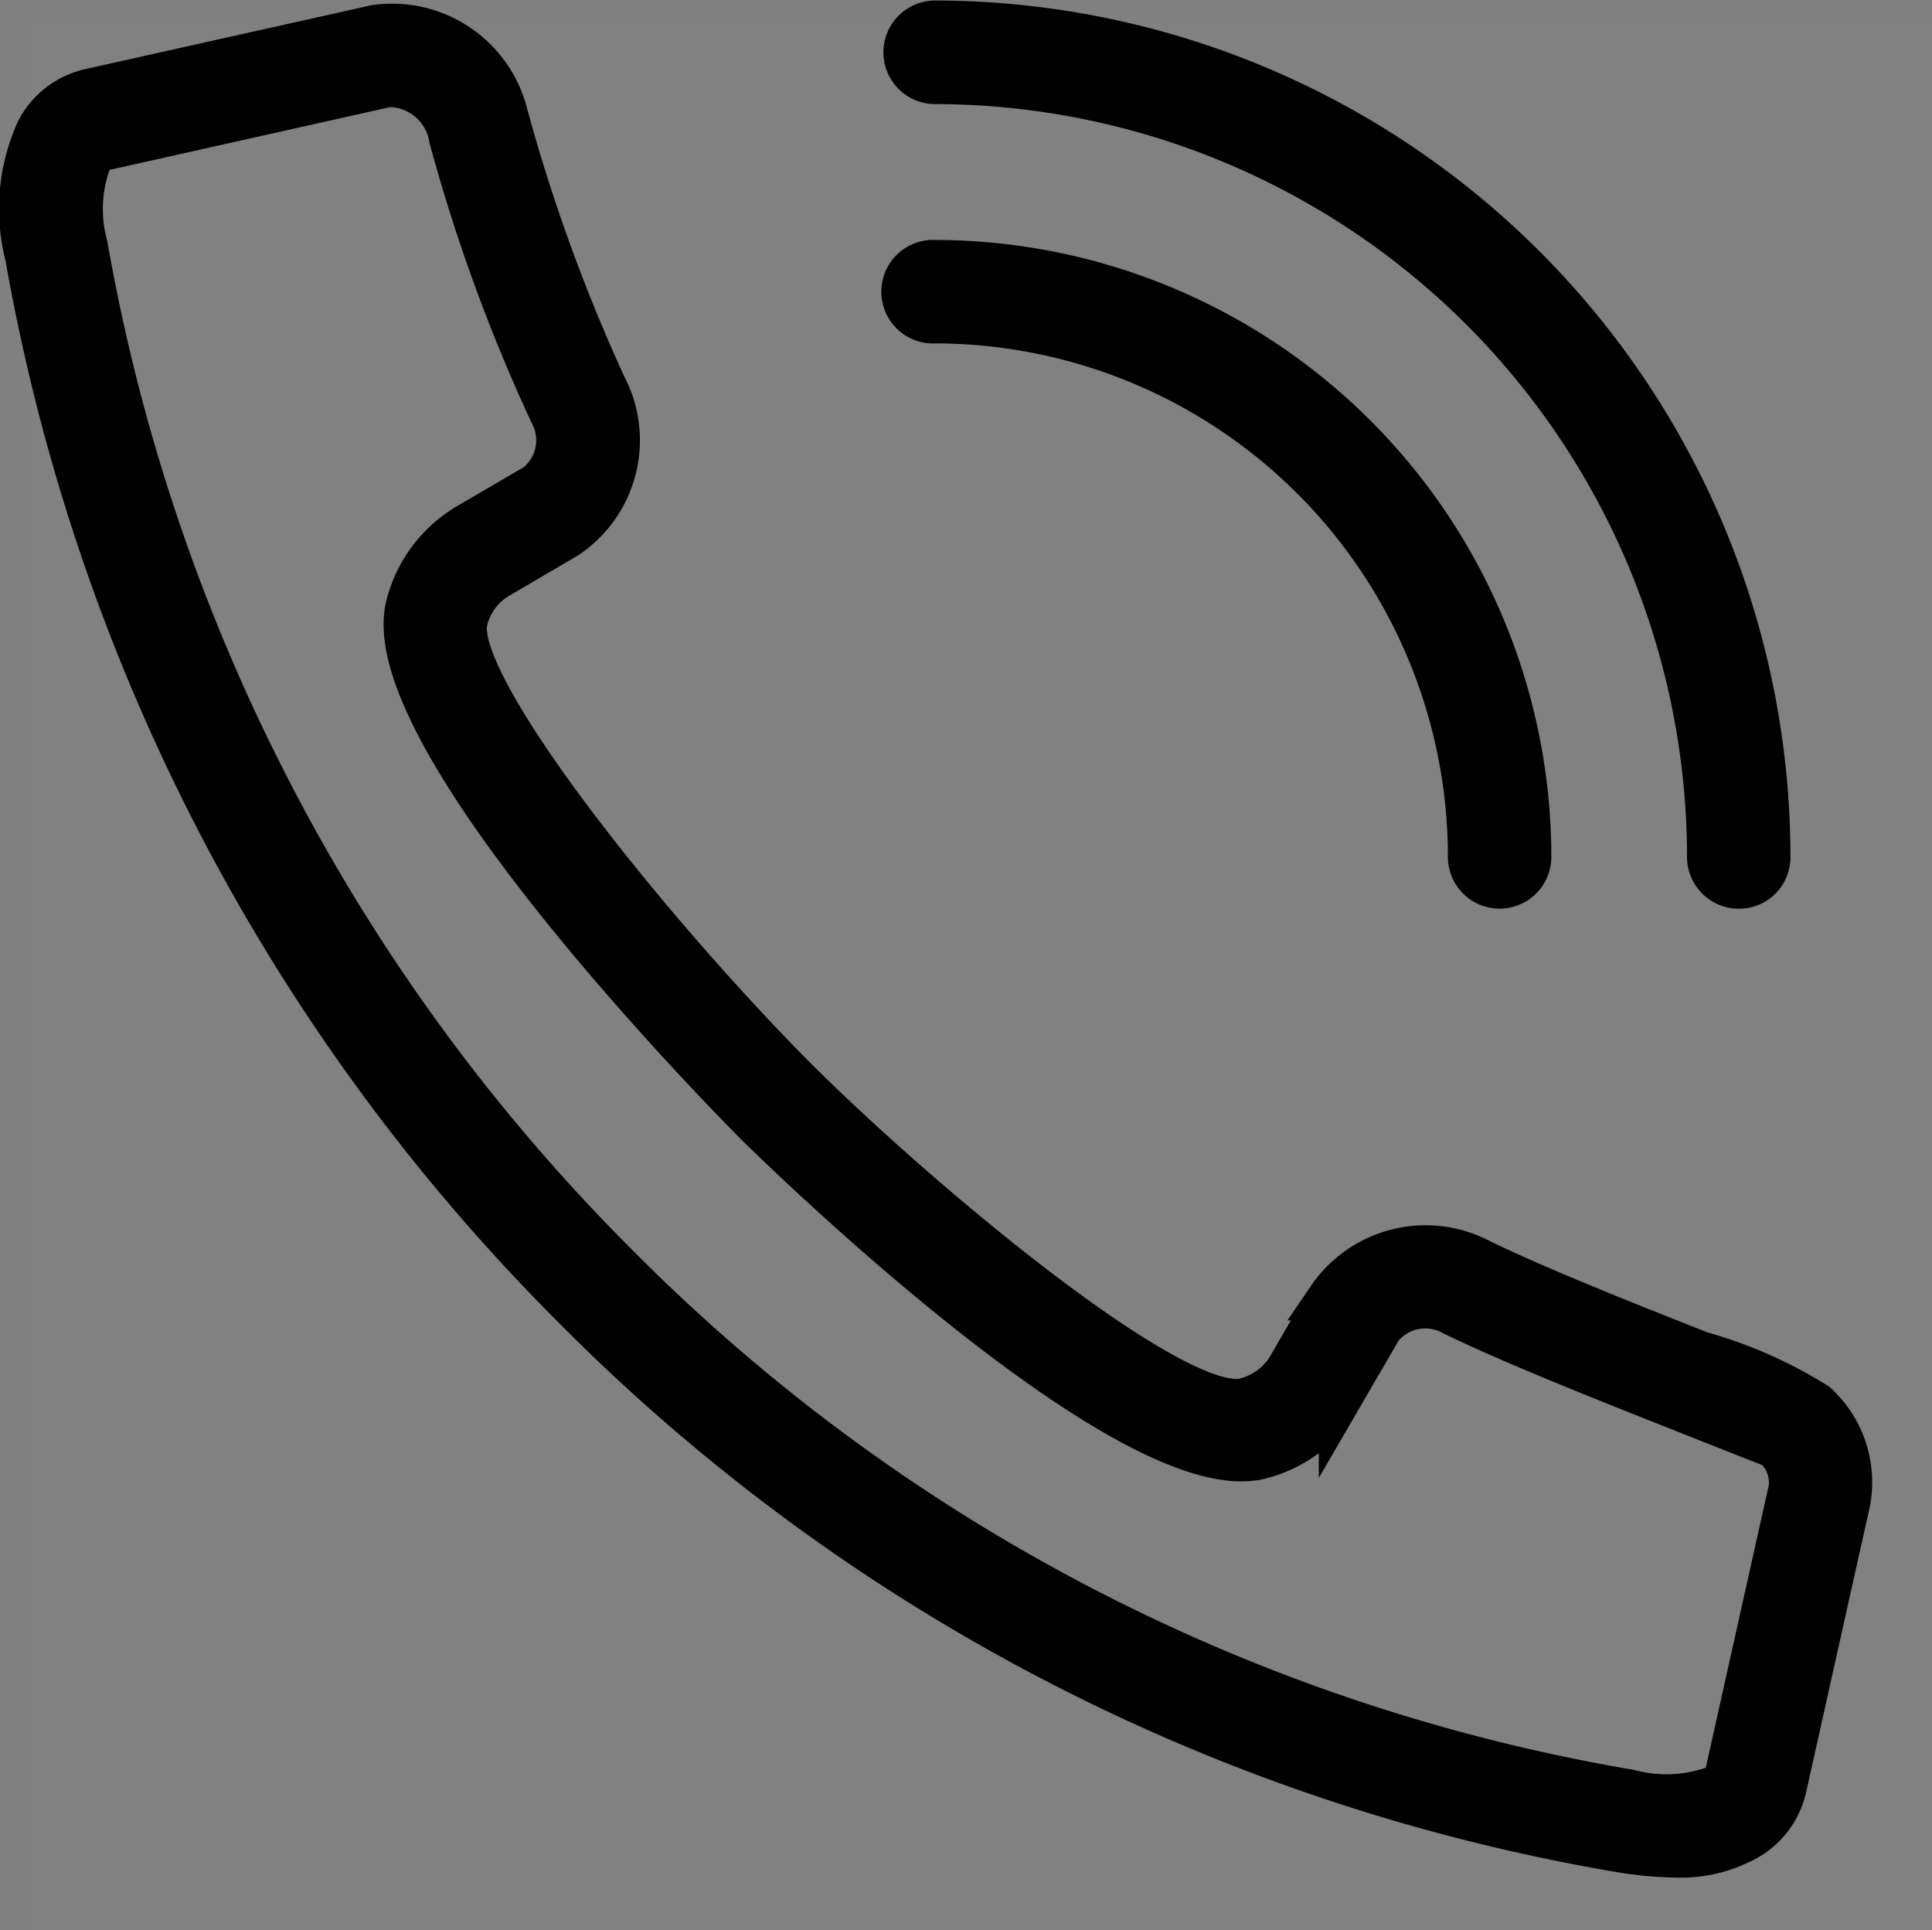 <svg id="icn_tel01.svg" xmlns="http://www.w3.org/2000/svg" width="26.34" height="26.312" viewBox="0 0 26.34 26.312">
  <rect x="0" y="0" width="26.34" height="26.312" fill="#808080" stroke="none"/>
  <defs>
    <style>
      .cls-1 {
        fill: #fff;
        opacity: 0.01;
      }

      .cls-2 {
        stroke: #000;
        stroke-width: 0.6px;
        fill-rule: evenodd;
      }
    </style>
  </defs>
  <rect id="長方形_700" data-name="長方形 700" class="cls-1" x="0.34" y="0.312" width="26" height="26"/>
  <path id="シェイプ_1449" data-name="シェイプ 1449" class="cls-2" d="M2324.86,160.158l-0.87,3.9a1.069,1.069,0,0,1-.53.7,1.851,1.851,0,0,1-.95.224,5.024,5.024,0,0,1-.76-0.071,26.271,26.271,0,0,1-14.27-7.415,26.787,26.787,0,0,1-7.45-14.313,2.568,2.568,0,0,1,.15-1.72h0a1.066,1.066,0,0,1,.69-0.536l3.91-.873a1.6,1.6,0,0,1,1.78,1.205,24.085,24.085,0,0,0,1.34,3.69,1.58,1.58,0,0,1-.52,2.056l-0.92.54a0.938,0.938,0,0,0-.45.6c-0.22.861,2.48,4.229,4.51,6.268,1.7,1.69,5.19,4.608,6.12,4.356a0.969,0.969,0,0,0,.6-0.451l0.54-.932a1.591,1.591,0,0,1,2.06-.511c0.77,0.375,2.01.869,3.01,1.262a6.024,6.024,0,0,1,1.57.695A1.446,1.446,0,0,1,2324.86,160.158Zm-1.01-.758c-0.06-.02-0.72-0.282-1.3-0.512-1.01-.4-2.27-0.9-3.07-1.289a0.782,0.782,0,0,0-1,.193l-0.54.929a1.783,1.783,0,0,1-1.1.831c-1.83.452-6.84-4.521-6.89-4.571-0.21-.214-5.19-5.228-4.73-7.039a1.776,1.776,0,0,1,.83-1.1l0.92-.537a0.783,0.783,0,0,0,.2-1,23.5,23.5,0,0,1-1.36-3.73,0.864,0.864,0,0,0-.86-0.728l-3.91.875a0.3,0.3,0,0,0-.16.155,1.915,1.915,0,0,0-.05,1.165,25.969,25.969,0,0,0,7.22,13.878,25.448,25.448,0,0,0,13.82,7.187,1.965,1.965,0,0,0,1.17-.048,0.34,0.34,0,0,0,.16-0.171l0.87-3.9A0.657,0.657,0,0,0,2323.85,159.4Zm-11.44-16.141a8.112,8.112,0,0,1,8.1,8.11,0.405,0.405,0,1,1-.81,0,7.3,7.3,0,0,0-7.29-7.3A0.406,0.406,0,1,1,2312.41,143.259Zm10.96,8.516a0.406,0.406,0,0,1-.41-0.406,10.567,10.567,0,0,0-10.55-10.562,0.406,0.406,0,1,1,0-.812,11.376,11.376,0,0,1,11.36,11.374A0.4,0.4,0,0,1,2323.37,151.775Z" transform="translate(-2299.66 -139.688)"/>
</svg>
